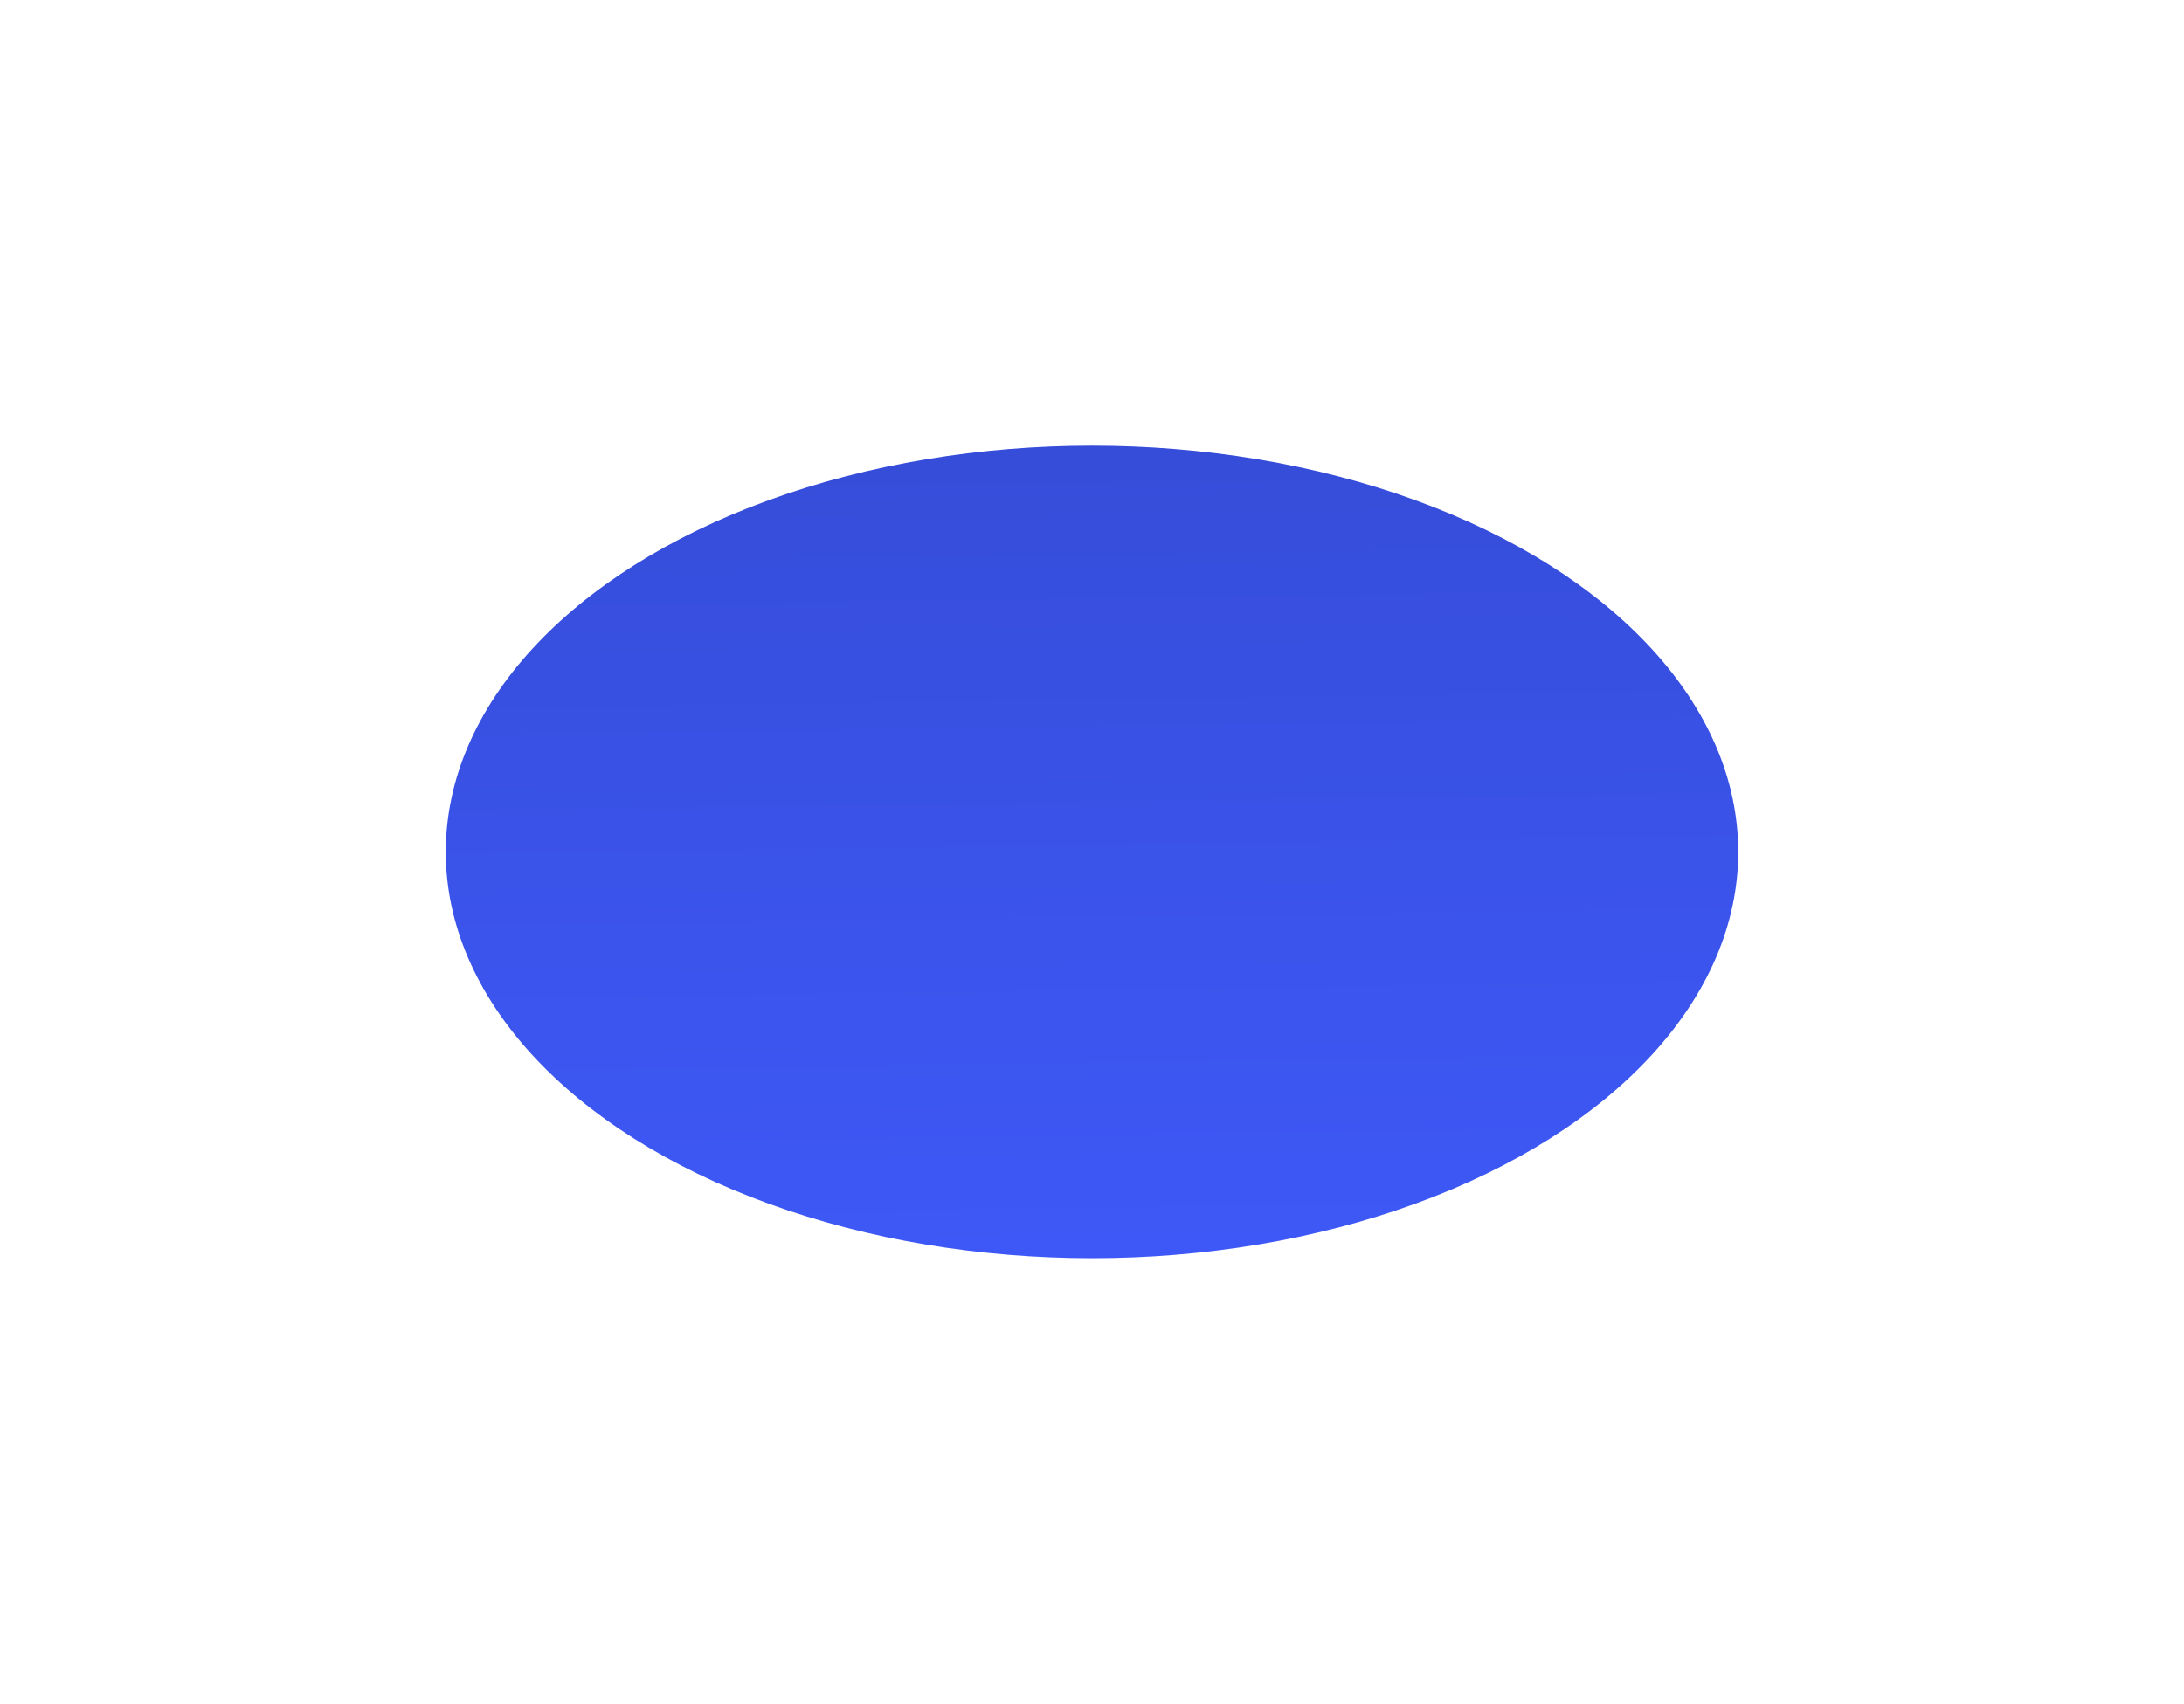 <svg width="1607" height="1254" viewBox="0 0 1607 1254" fill="none" xmlns="http://www.w3.org/2000/svg">
<g filter="url(#filter0_f_134_3051)">
<ellipse cx="803.5" cy="627" rx="475.5" ry="299" fill="url(#paint0_linear_134_3051)"/>
</g>
<defs>
<filter id="filter0_f_134_3051" x="0.964" y="0.964" width="1605.07" height="1252.07" filterUnits="userSpaceOnUse" color-interpolation-filters="sRGB">
<feFlood flood-opacity="0" result="BackgroundImageFix"/>
<feBlend mode="normal" in="SourceGraphic" in2="BackgroundImageFix" result="shape"/>
<feGaussianBlur stdDeviation="163.518" result="effect1_foregroundBlur_134_3051"/>
</filter>
<linearGradient id="paint0_linear_134_3051" x1="803.5" y1="328" x2="813.686" y2="1075.4" gradientUnits="userSpaceOnUse">
<stop stop-color="#364DD9"/>
<stop offset="1" stop-color="#405BFF"/>
</linearGradient>
</defs>
</svg>
